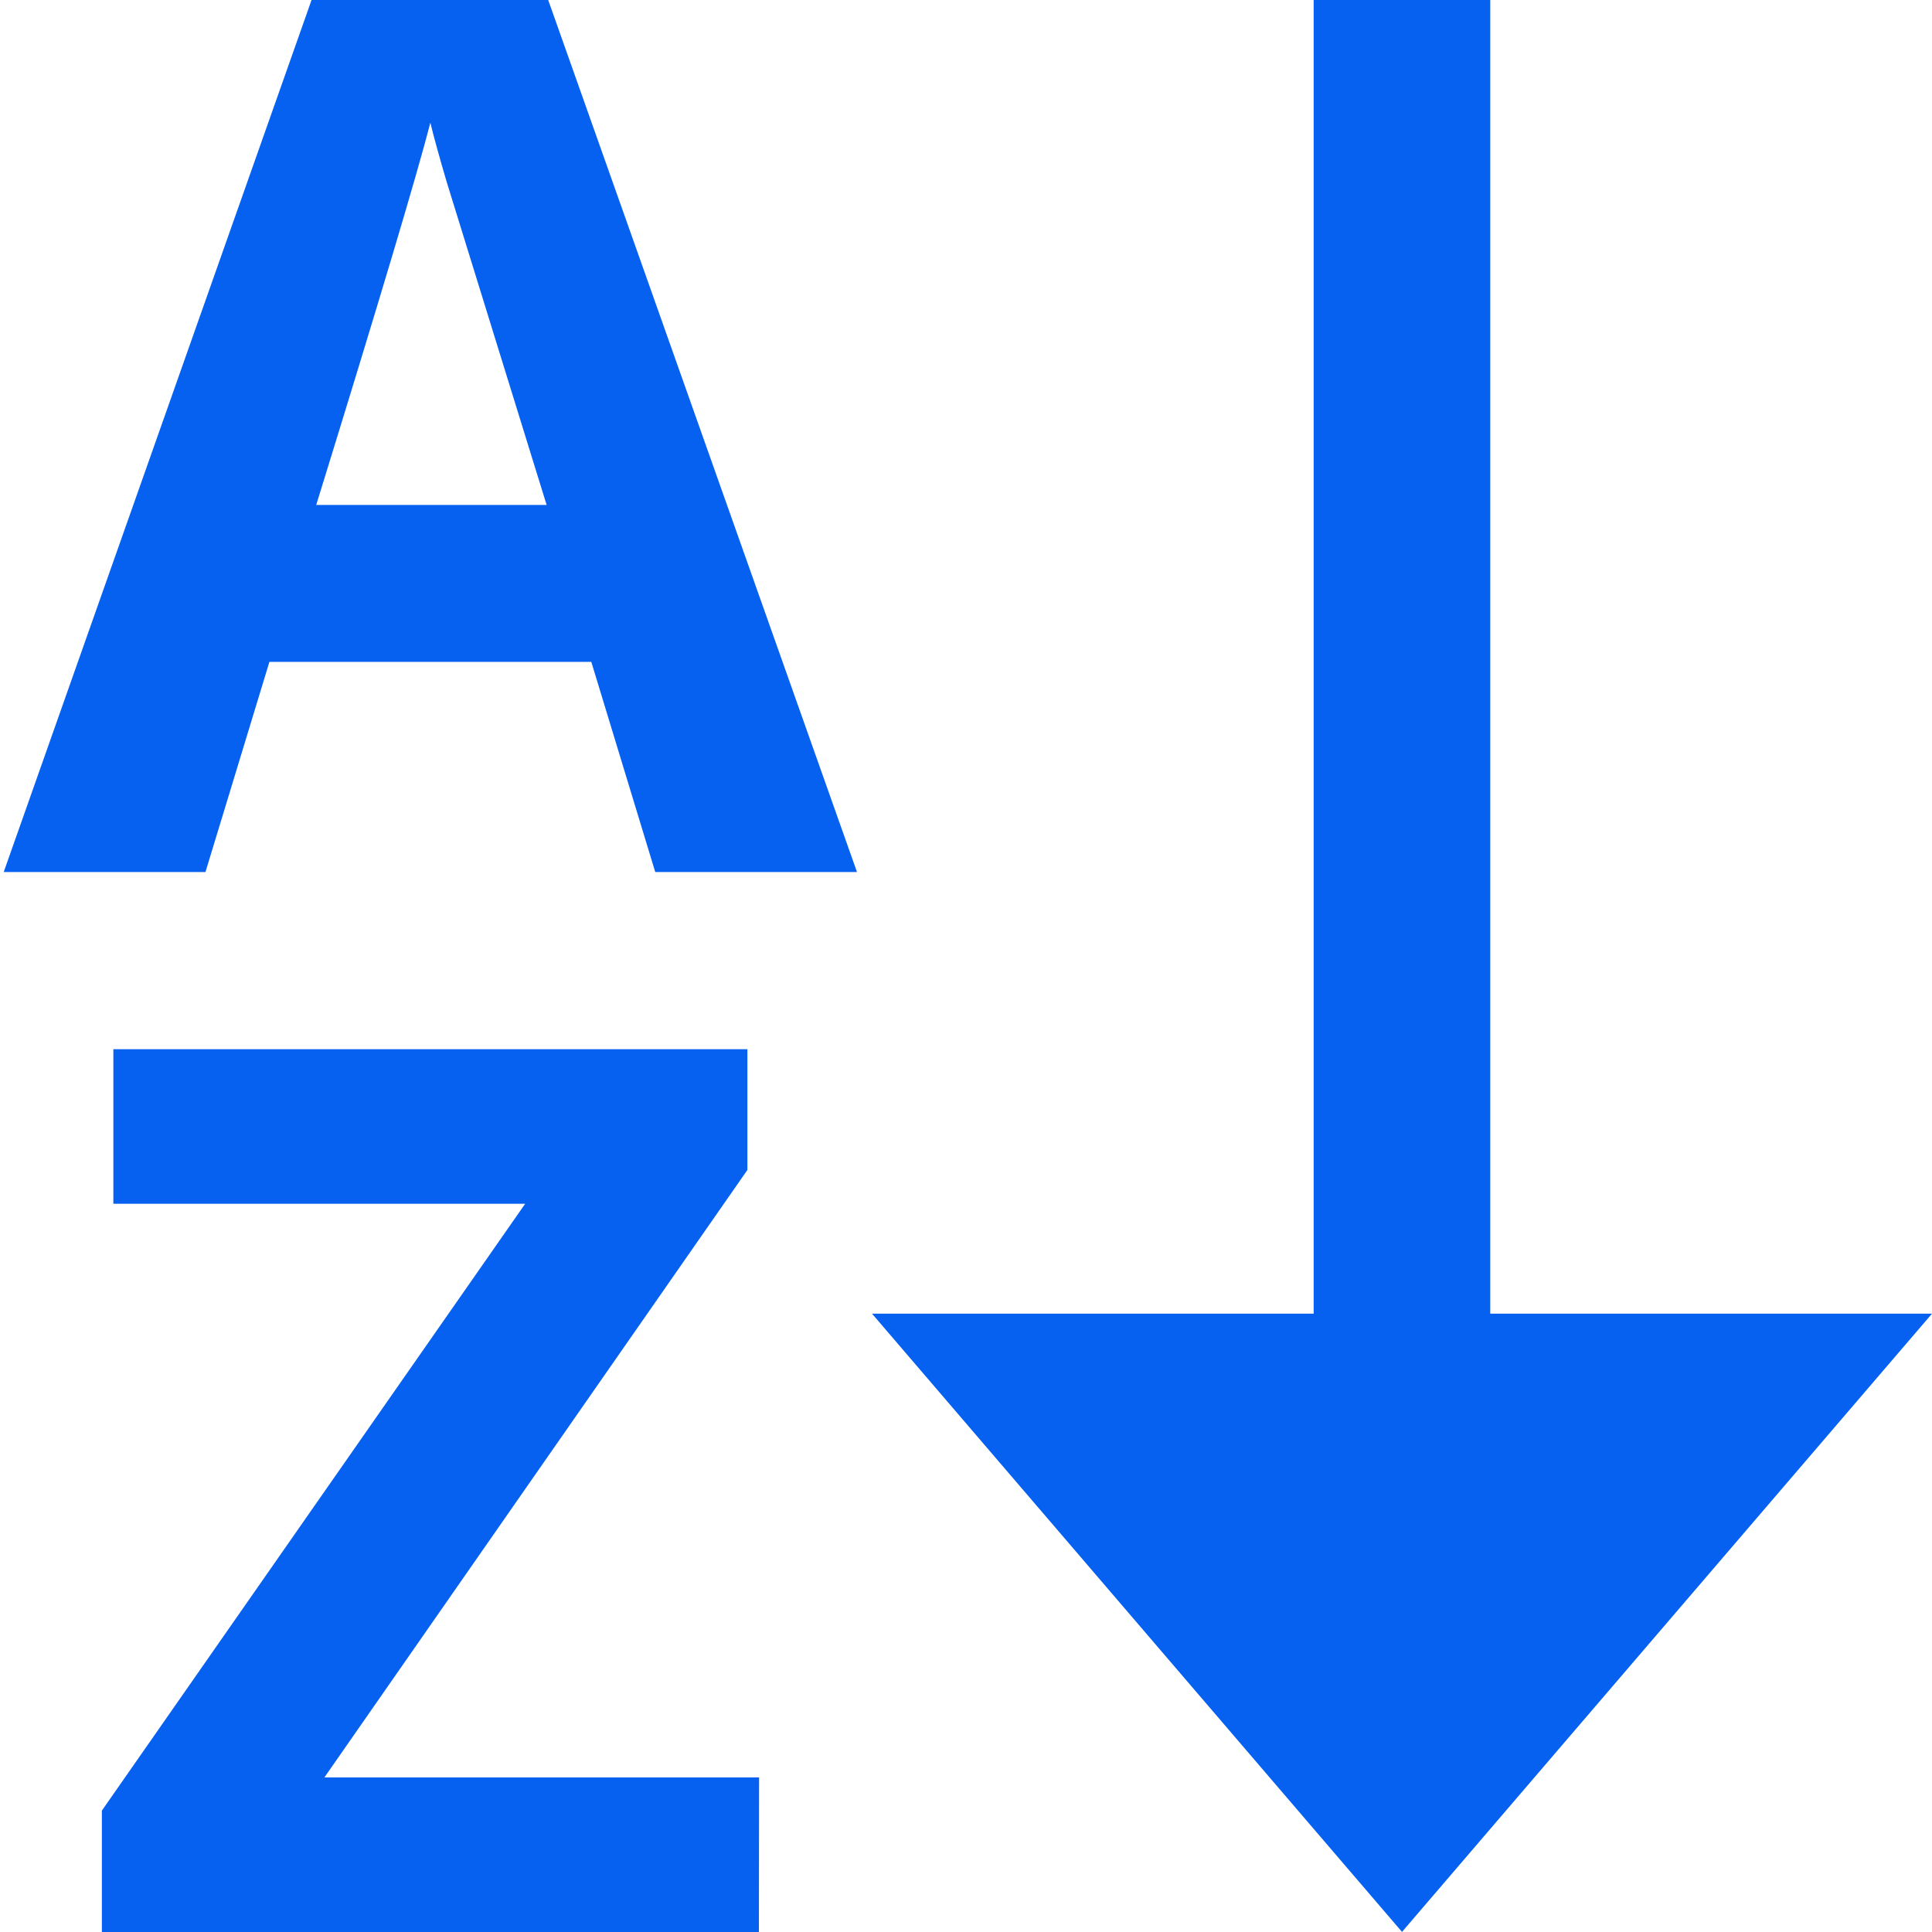 <svg xmlns="http://www.w3.org/2000/svg" xmlns:xlink="http://www.w3.org/1999/xlink" width="40" height="40" viewBox="0 0 40 40">
  <defs>
    <clipPath id="clip-Translation_Ready">
      <rect width="40" height="40"/>
    </clipPath>
  </defs>
  <g id="Translation_Ready" data-name="Translation Ready" clip-path="url(#clip-Translation_Ready)">
    <g id="alpha-order" transform="translate(-1.093 -1.234)">
      <path id="Path_340" data-name="Path 340" d="M14.659,19.288l-1.324-4.351H6.671L5.347,19.288H1.17L7.626,1H12.36l6.476,18.288Zm-2.249-7.6L10.341,5c-.155-.525-.265-.925-.338-1.225q-.411,1.6-2.363,7.913Z" fill="#0661f1"/>
      <path id="Path_341" data-name="Path 341" d="M15.884,31.283H2.281V28.77l8.764-12.564H2.519v-3.2H15.646v2.5L6.888,28.083h9Z" transform="translate(0.921 9.951)" fill="#0661f1"/>
      <path id="Path_342" data-name="Path 342" d="M23.8,28.432V1H20.144V28.432H11l10.973,12.8,10.973-12.8Z" transform="translate(8.147)" fill="#0661f1"/>
    </g>
  </g>
</svg>
